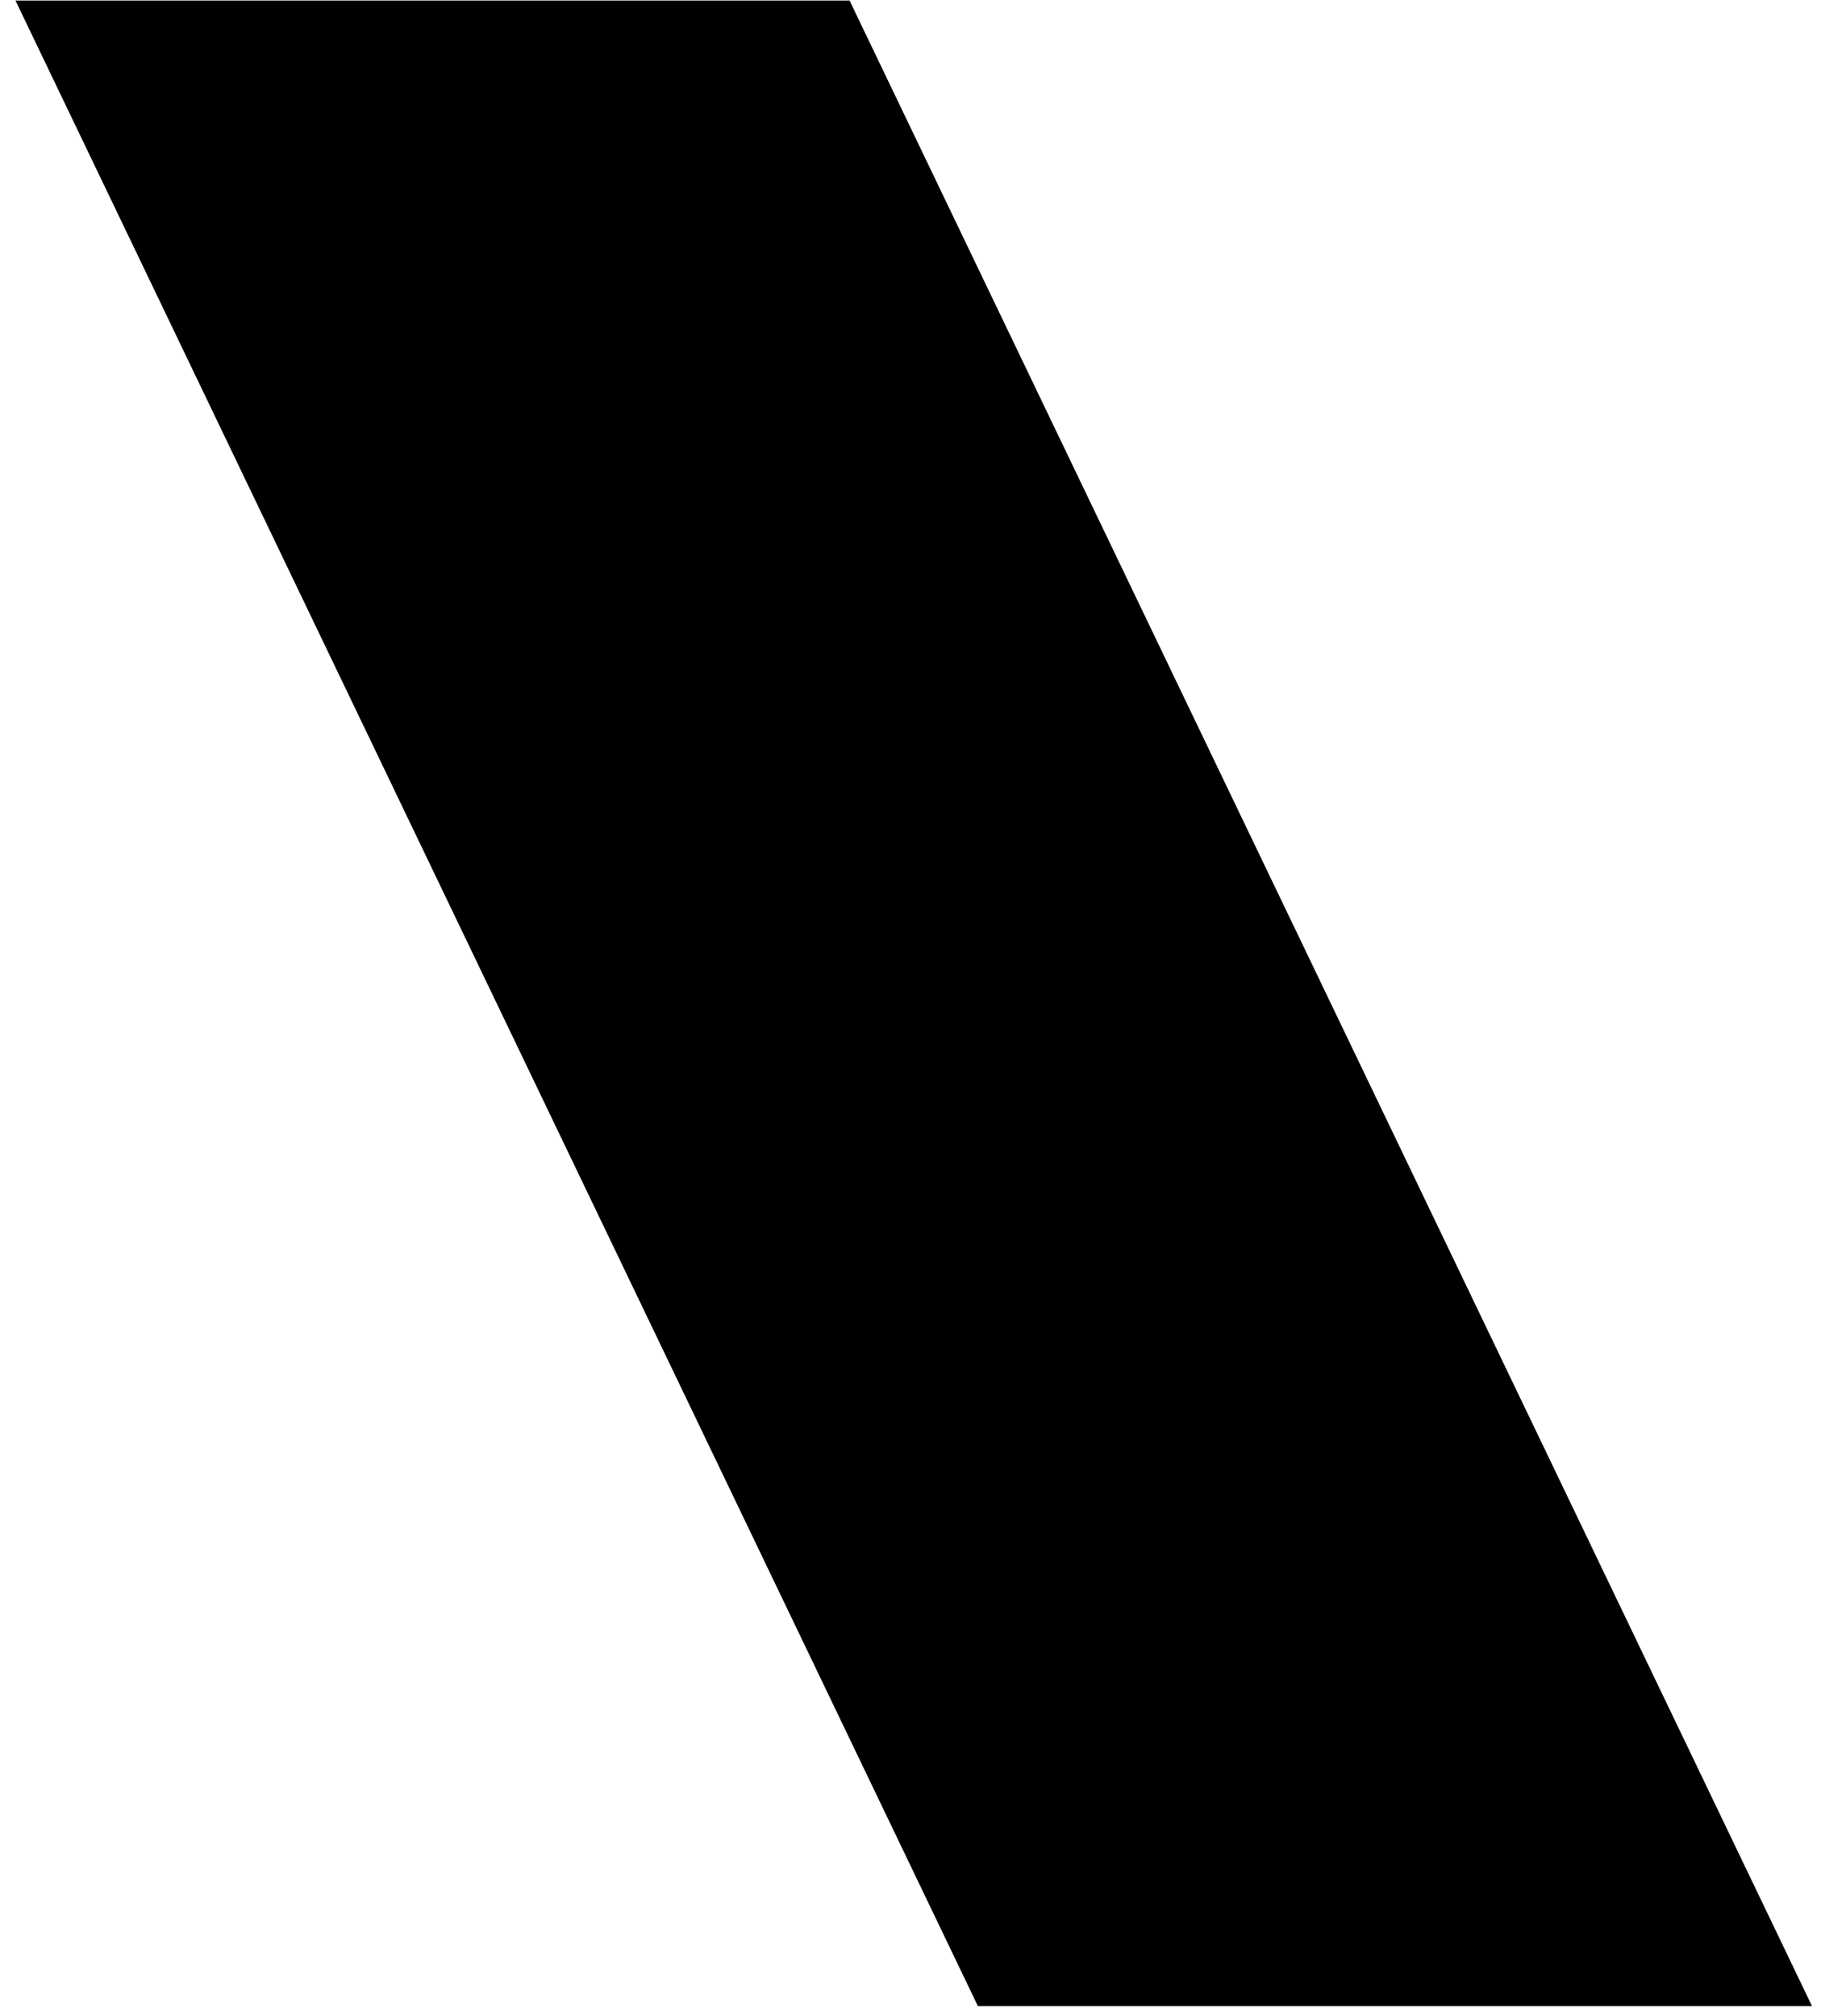 <?xml version="1.0" encoding="UTF-8"?> <svg xmlns="http://www.w3.org/2000/svg" width="103" height="114" viewBox="0 0 103 114" fill="none"><path d="M48.054 0.031H0.875L55.313 113.443H102.492L48.054 0.031Z" fill="black"></path></svg> 